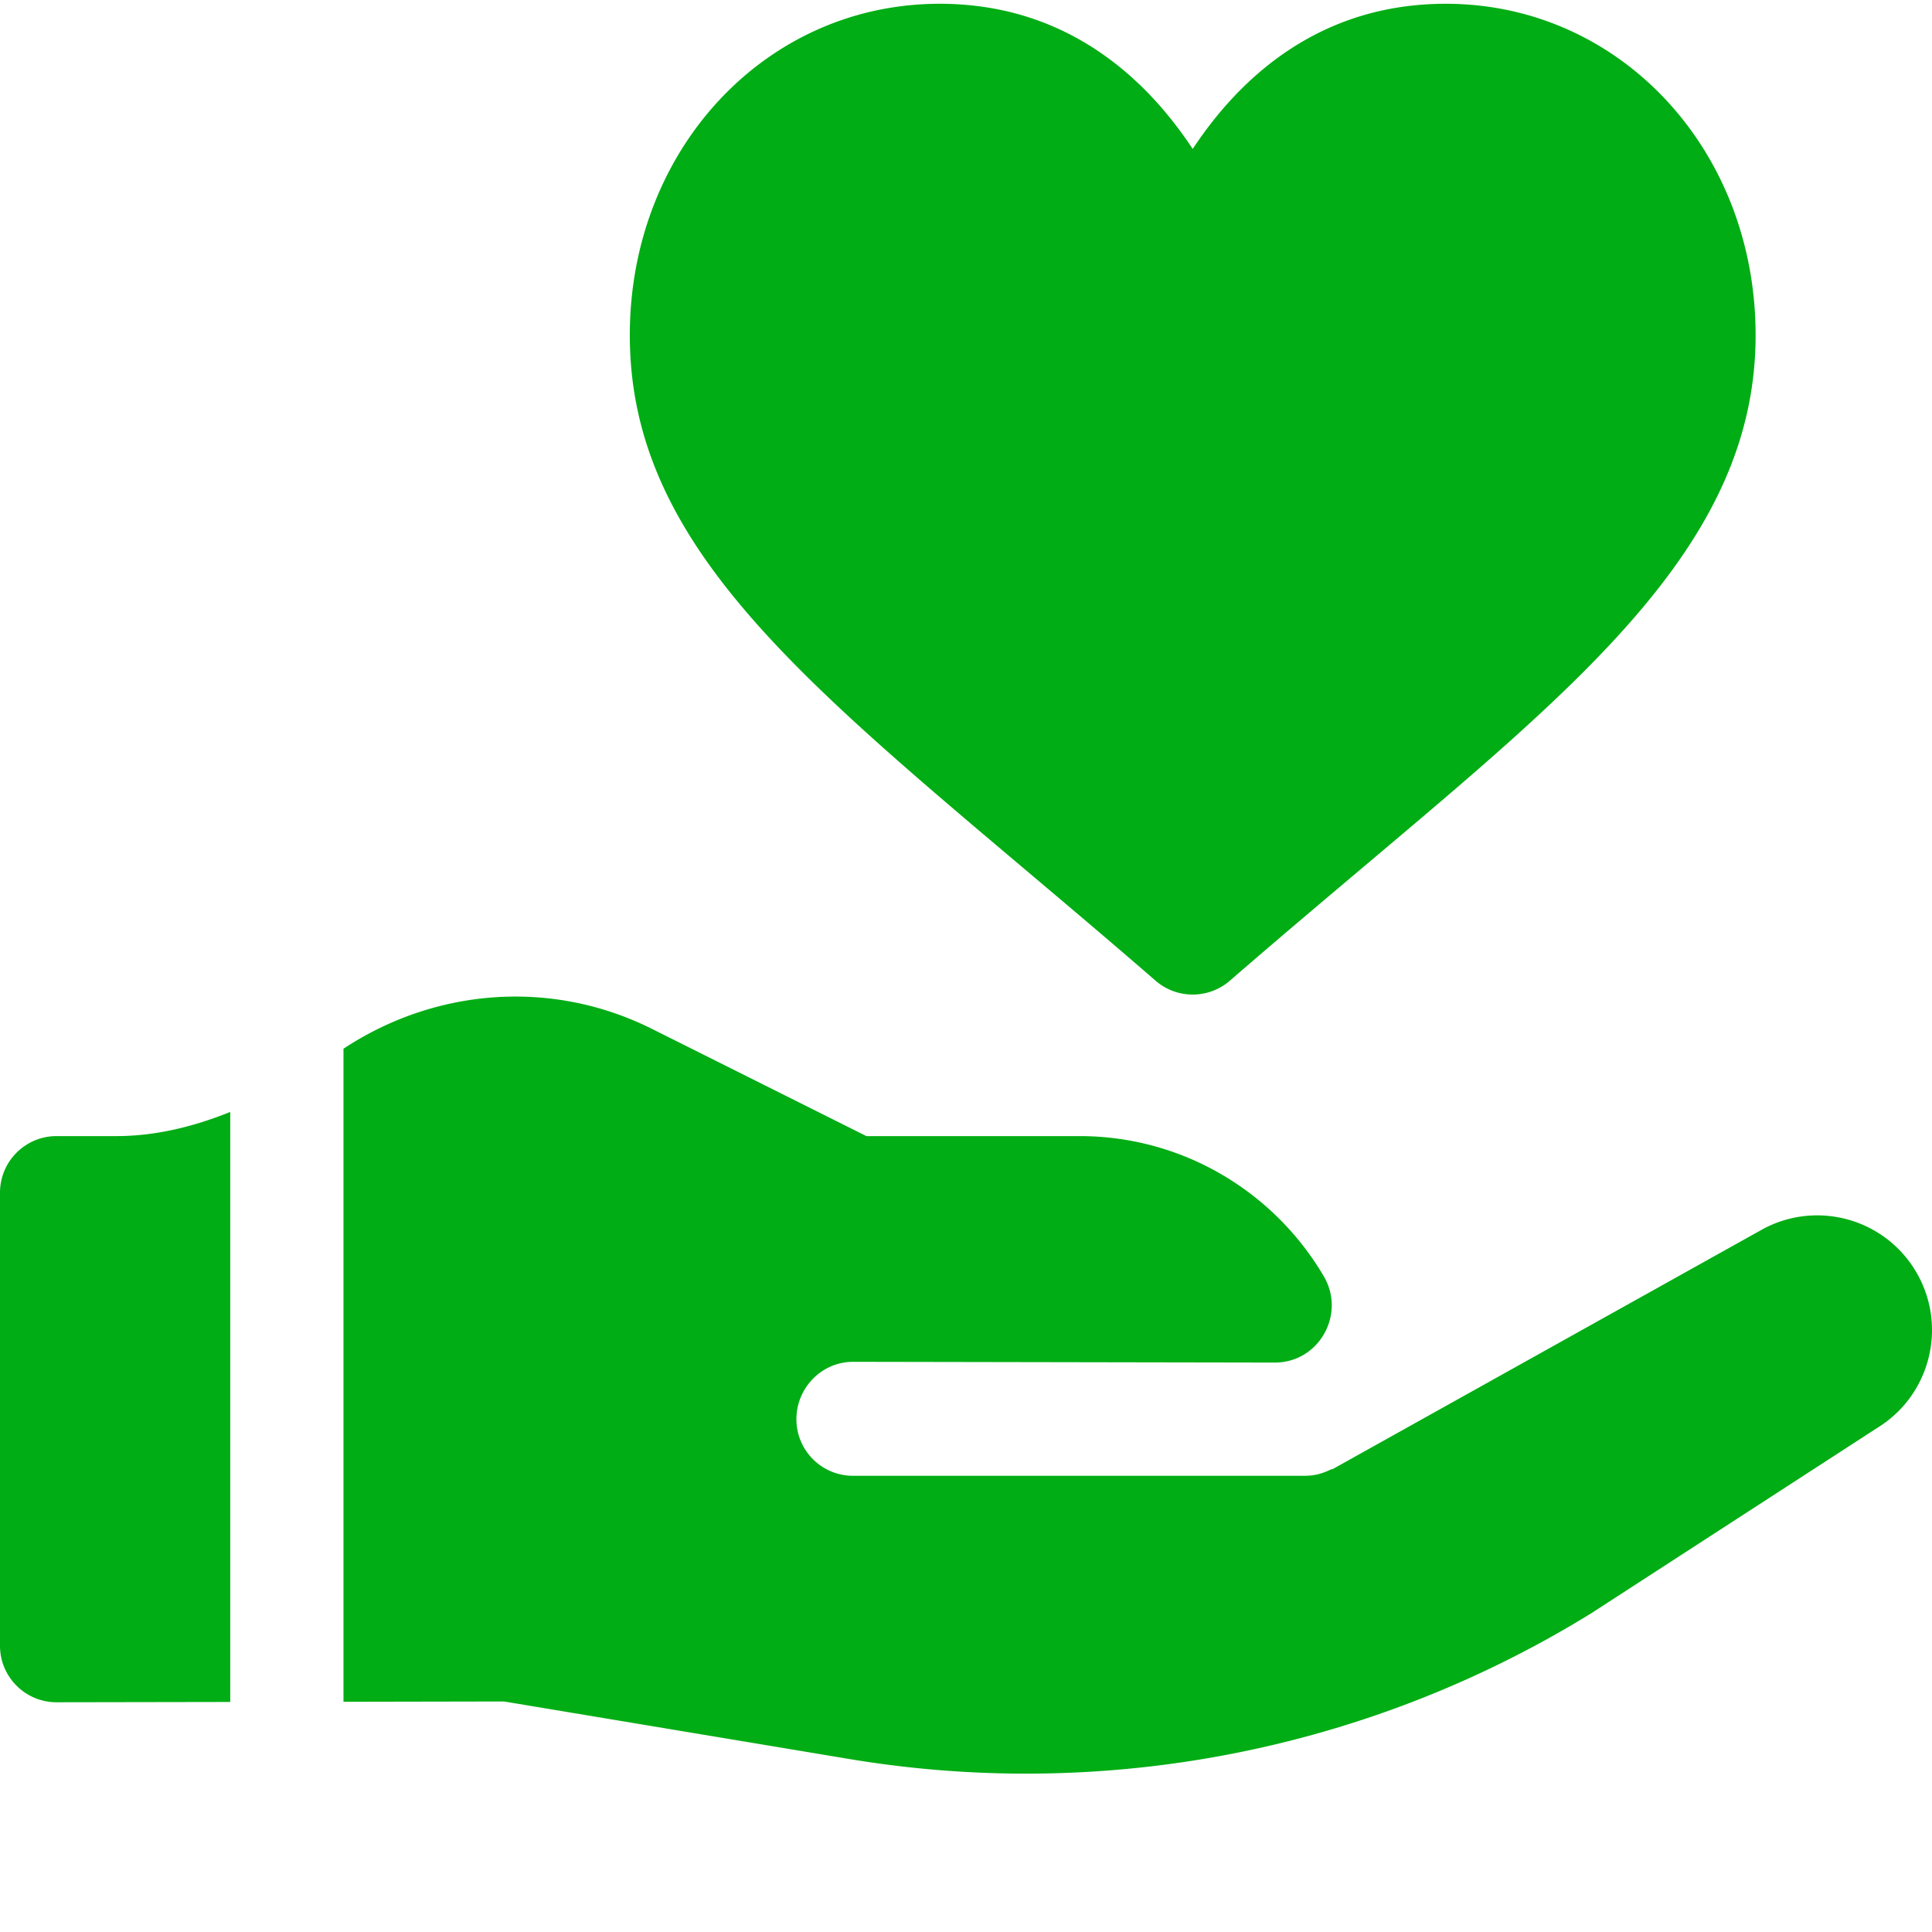 <svg xmlns="http://www.w3.org/2000/svg" xml:space="preserve" width="512" height="512" style="enable-background:new 0 0 512 512" viewBox="0 0 512 511"><path fill="#00ad14" d="M271.582 229.867c10.902 9.2 22.492 18.973 34.668 29.54 5.688 4.921 14.07 4.84 19.664 0 12.16-10.552 23.734-20.31 34.621-29.497 59.863-50.504 104.719-87.332 104.719-141.586C465.254 39.078 429.195.5 383.16.5c-33.863 0-54.87 19.973-67.078 38.477C303.875 20.473 282.863.5 249.004.5c-46.04 0-82.098 38.578-82.098 87.824 0 53.188 41.645 88.34 104.676 141.543zm236.09 106.496c-8.363-13.957-26.238-18.855-40.55-11.11l-113.895 63.544c-.188.101-.399.058-.586.148-1.977.977-4.13 1.63-6.48 1.64-.02 0-.036.017-.056.017-.003 0-.003-.004-.003-.004-.004 0-.008.004-.012.004H226.059c-8.293 0-15.004-6.711-15.004-15.004s6.71-15.203 15.004-15.203l111.789.199c11.695 0 18.886-12.797 12.96-22.88-13.046-22.202-37.175-37.136-64.734-37.136h-56.469l-56.851-28.426c-26.379-13.18-57.23-10.89-81.73 5.27v173.066l42.55-.078 91.547 15.254a285.107 285.107 0 0 0 196.559-38.621l75.882-49.18c14.157-8.738 18.66-27.23 10.11-41.5zM15.004 300.578C6.71 300.578 0 307.29 0 315.582v120.059c0 8.28 6.723 14.988 15.004 14.976l46.012-.078V294.176c-10.25 4.14-20.336 6.402-30.141 6.402zm0 0" data-original="#000000"/></svg>